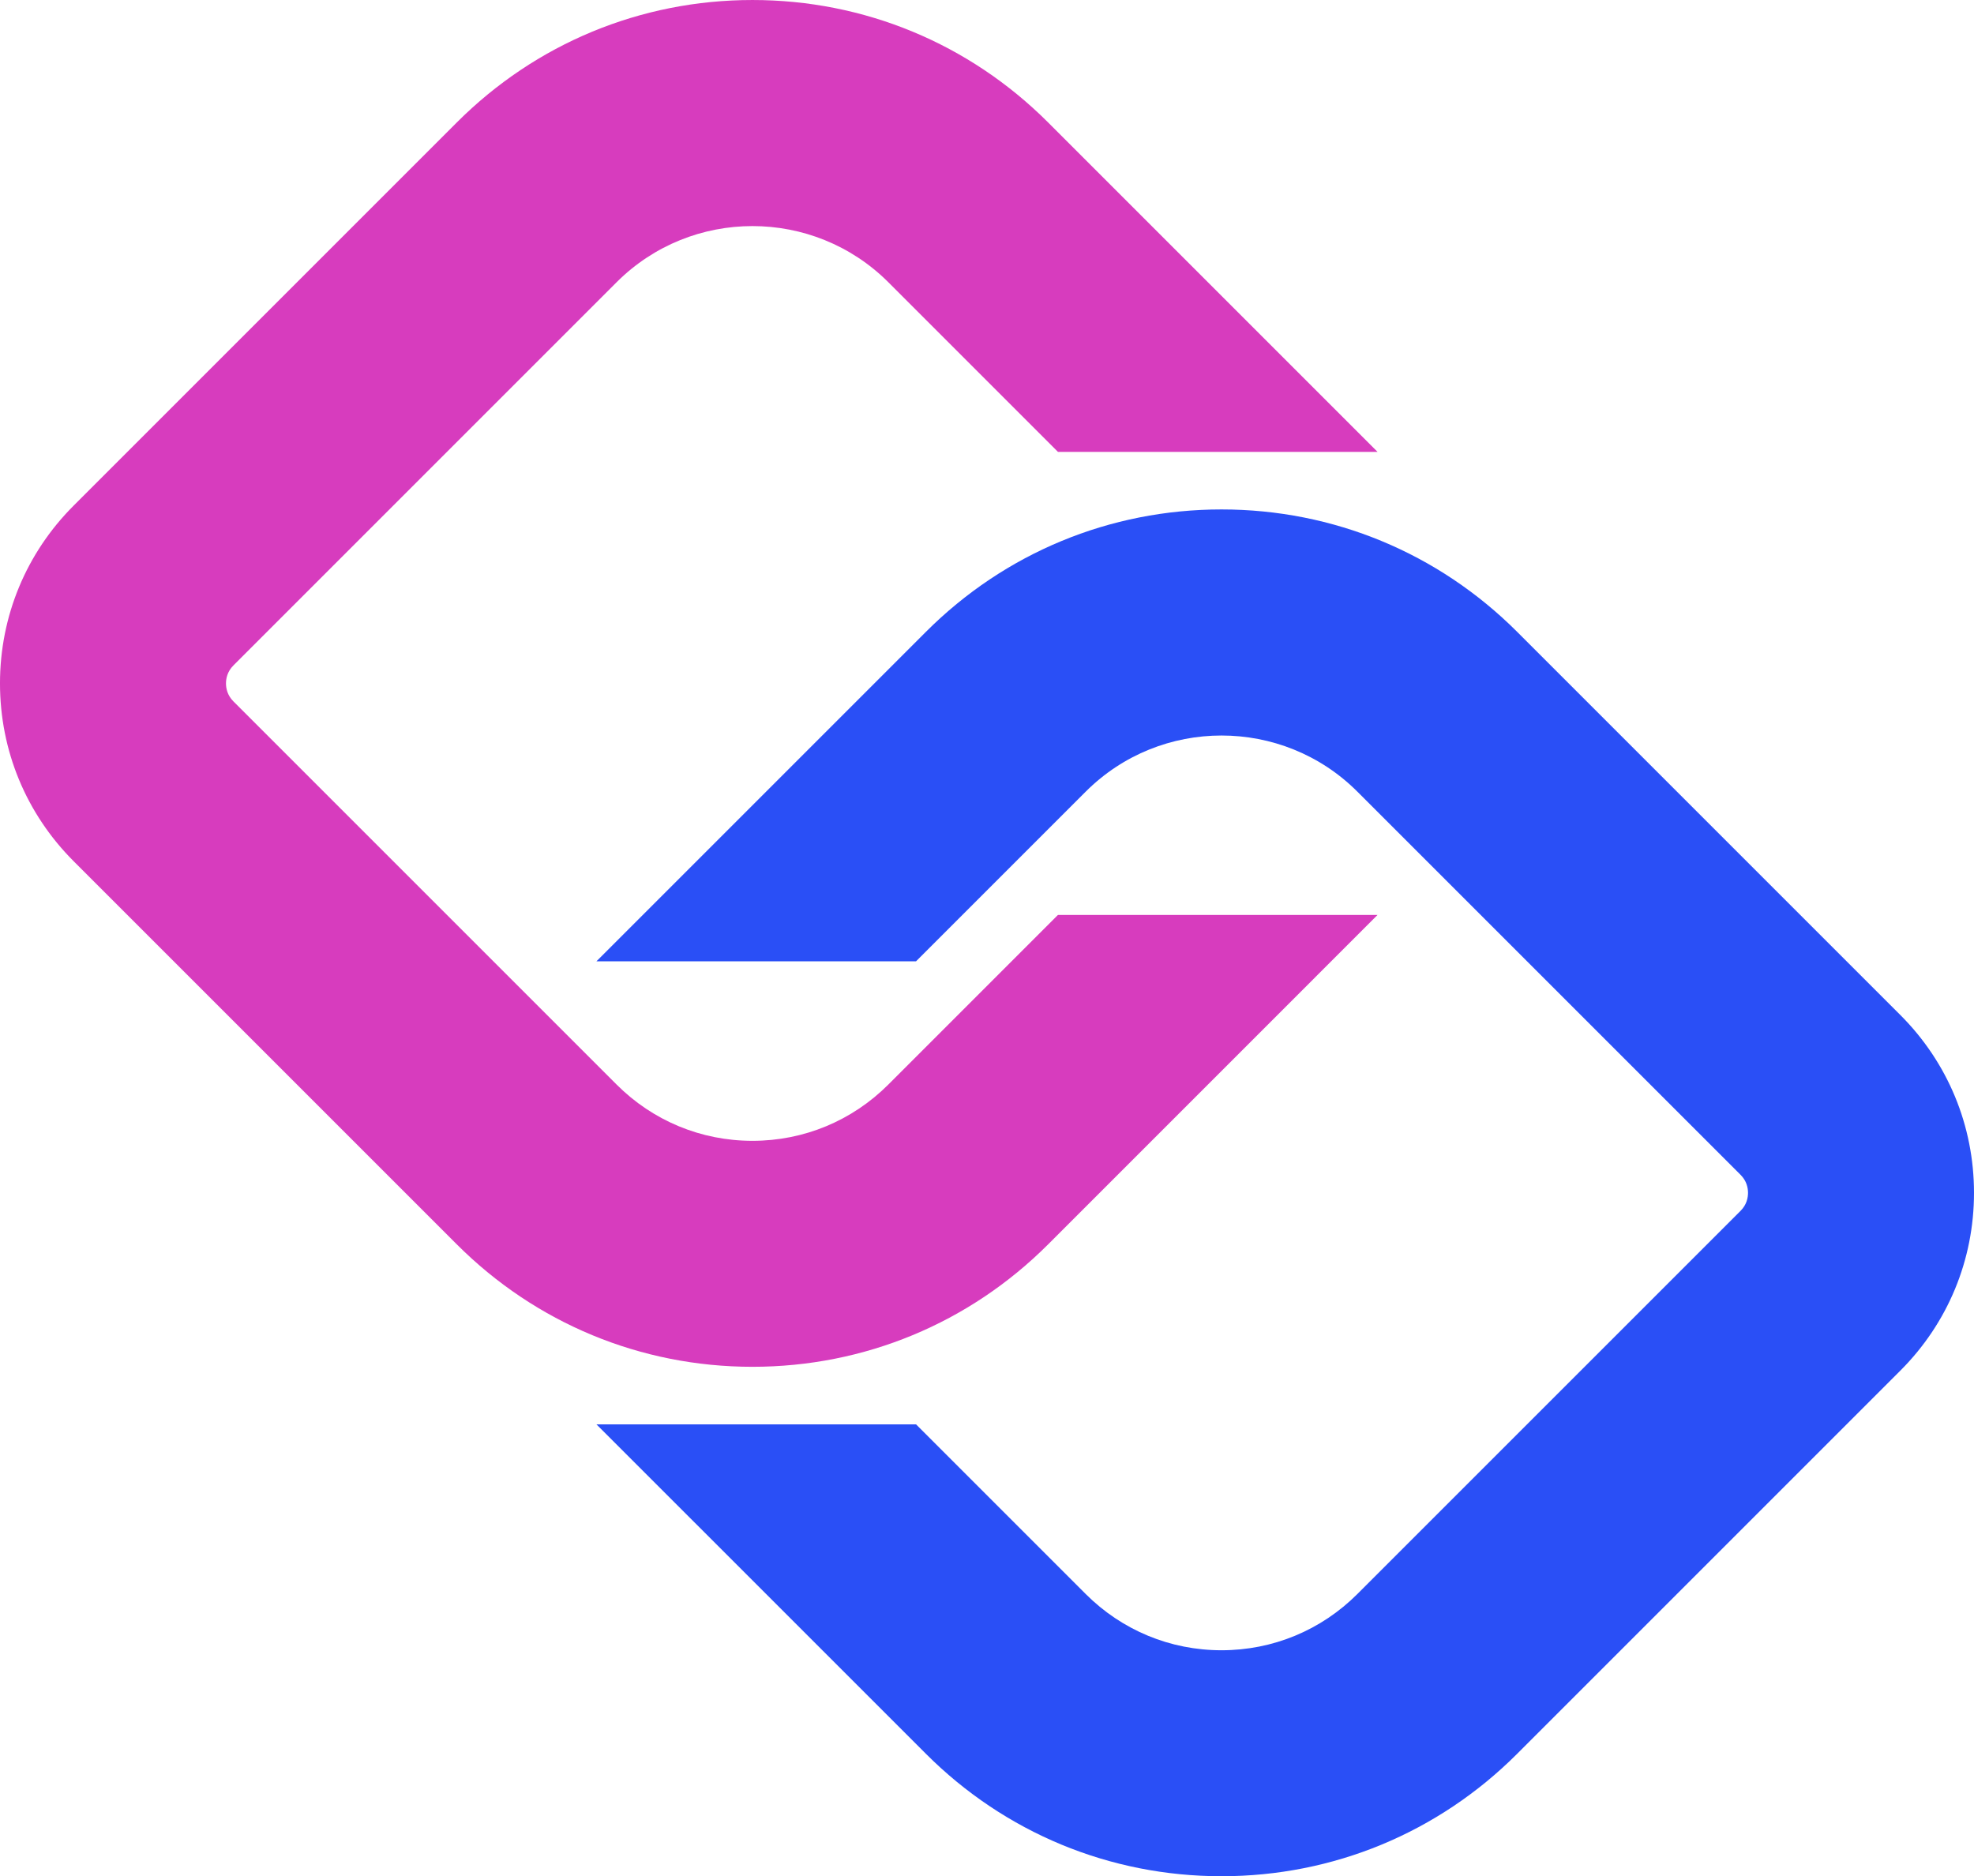 <?xml version="1.0" encoding="UTF-8" standalone="no"?><svg xmlns="http://www.w3.org/2000/svg" xmlns:xlink="http://www.w3.org/1999/xlink" fill="#000000" height="733.8" preserveAspectRatio="xMidYMid meet" version="1" viewBox="614.0 633.1 772.0 733.8" width="772" zoomAndPan="magnify"><g><g id="change1_1"><path d="M 961.414 1057.27 C 947.219 1071.461 928.352 1079.281 908.277 1079.281 C 888.207 1079.281 869.336 1071.461 855.141 1057.27 L 705.293 907.422 C 702.883 905.012 702.379 902.262 702.379 900.379 C 702.379 898.5 702.883 895.75 705.297 893.34 L 855.141 743.488 C 869.793 728.84 889.031 721.52 908.277 721.52 C 927.52 721.52 946.766 728.852 961.414 743.488 L 1027.75 809.828 L 1152.738 809.828 L 1023.91 681 C 993.02 650.109 951.957 633.102 908.277 633.102 C 864.598 633.102 823.531 650.109 792.645 681 L 642.801 830.852 C 624.227 849.422 613.996 874.121 613.996 900.379 C 613.996 926.648 624.227 951.34 642.801 969.922 L 792.645 1119.77 C 823.531 1150.648 864.598 1167.66 908.277 1167.66 C 951.957 1167.66 993.023 1150.648 1023.91 1119.77 L 1152.738 990.93 L 1027.75 990.93 L 961.414 1057.27" fill="#d73cbe"/></g><g id="change2_1"><path d="M 1386 1099.621 C 1386 1073.352 1375.77 1048.66 1357.199 1030.078 L 1207.352 880.23 C 1176.469 849.352 1135.398 832.34 1091.719 832.34 C 1048.039 832.34 1006.98 849.352 976.094 880.23 L 847.262 1009.07 L 972.25 1009.07 L 1038.59 942.73 C 1053.238 928.078 1072.48 920.762 1091.719 920.762 C 1110.969 920.762 1130.211 928.078 1144.859 942.73 L 1294.711 1092.578 C 1297.121 1094.988 1297.621 1097.738 1297.621 1099.621 C 1297.621 1101.5 1297.121 1104.25 1294.711 1106.66 L 1144.859 1256.512 C 1130.672 1270.699 1111.789 1278.52 1091.719 1278.52 C 1071.648 1278.52 1052.781 1270.699 1038.59 1256.512 L 972.25 1190.172 L 847.262 1190.172 L 976.094 1319 C 1006.98 1349.891 1048.039 1366.898 1091.719 1366.898 C 1135.398 1366.898 1176.469 1349.891 1207.352 1319 L 1357.199 1169.148 C 1375.77 1150.578 1386 1125.879 1386 1099.621" fill="#2a4ff6"/></g></g></svg>